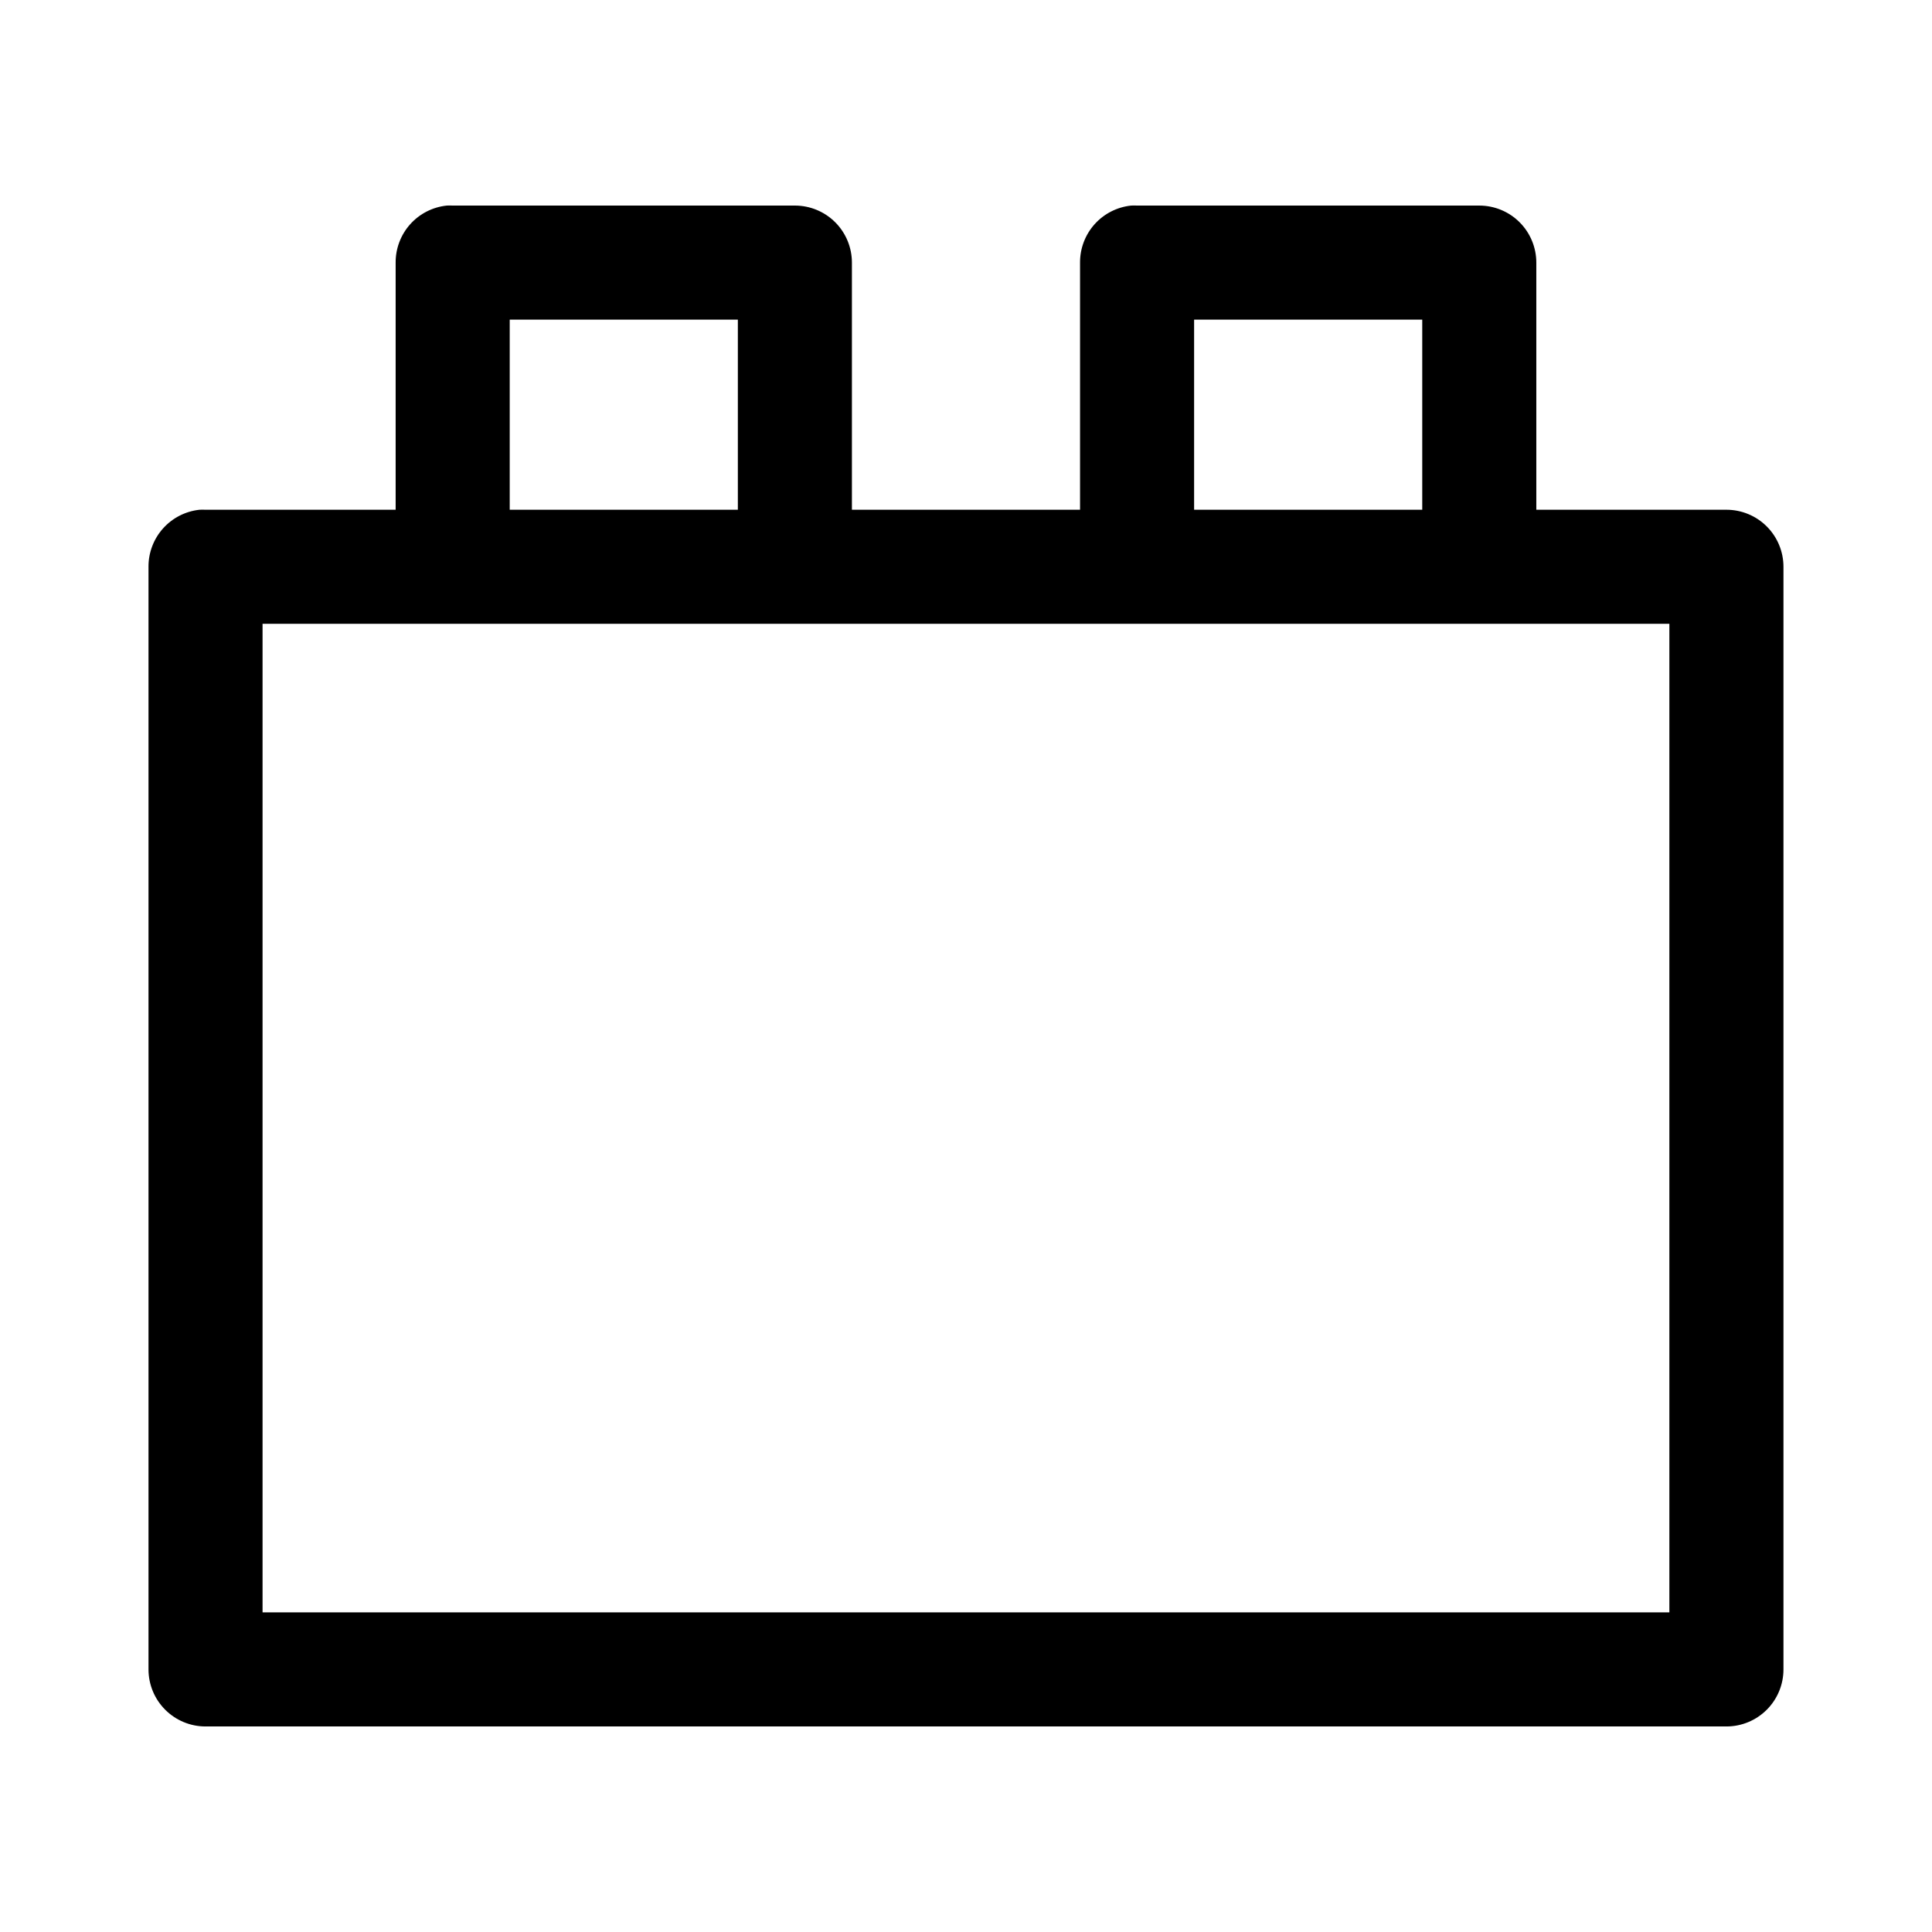 <?xml version="1.0" encoding="UTF-8"?>
<!-- Uploaded to: ICON Repo, www.iconrepo.com, Generator: ICON Repo Mixer Tools -->
<svg fill="#000000" width="800px" height="800px" version="1.1" viewBox="144 144 512 512" xmlns="http://www.w3.org/2000/svg">
 <path d="m262.39 198.48c-3.731 0.391-7.18 2.152-9.684 4.945-2.5 2.793-3.875 6.418-3.856 10.168v65.496h-50.379c-0.527-0.027-1.051-0.027-1.578 0-3.727 0.391-7.18 2.152-9.68 4.945-2.504 2.793-3.879 6.418-3.859 10.168v292.21c0 4.012 1.594 7.856 4.43 10.688 2.832 2.836 6.676 4.43 10.688 4.43h403.05c4.008 0 7.852-1.594 10.688-4.43 2.832-2.832 4.426-6.676 4.426-10.688v-292.21c0-4.008-1.594-7.852-4.426-10.688-2.836-2.836-6.68-4.426-10.688-4.426h-50.383v-65.496c0-4.008-1.594-7.852-4.426-10.688-2.836-2.836-6.68-4.426-10.688-4.426h-90.688c-0.523-0.027-1.047-0.027-1.574 0-3.727 0.391-7.18 2.152-9.684 4.945-2.5 2.793-3.875 6.418-3.856 10.168v65.496h-60.457v-65.496c0-4.008-1.594-7.852-4.426-10.688-2.836-2.836-6.68-4.426-10.688-4.426h-90.688c-0.523-0.027-1.047-0.027-1.574 0zm16.691 30.227h60.457v50.383h-60.457zm181.37 0h60.457v50.383h-60.457zm-246.87 80.609h372.82v261.98h-372.82z"/>
</svg>